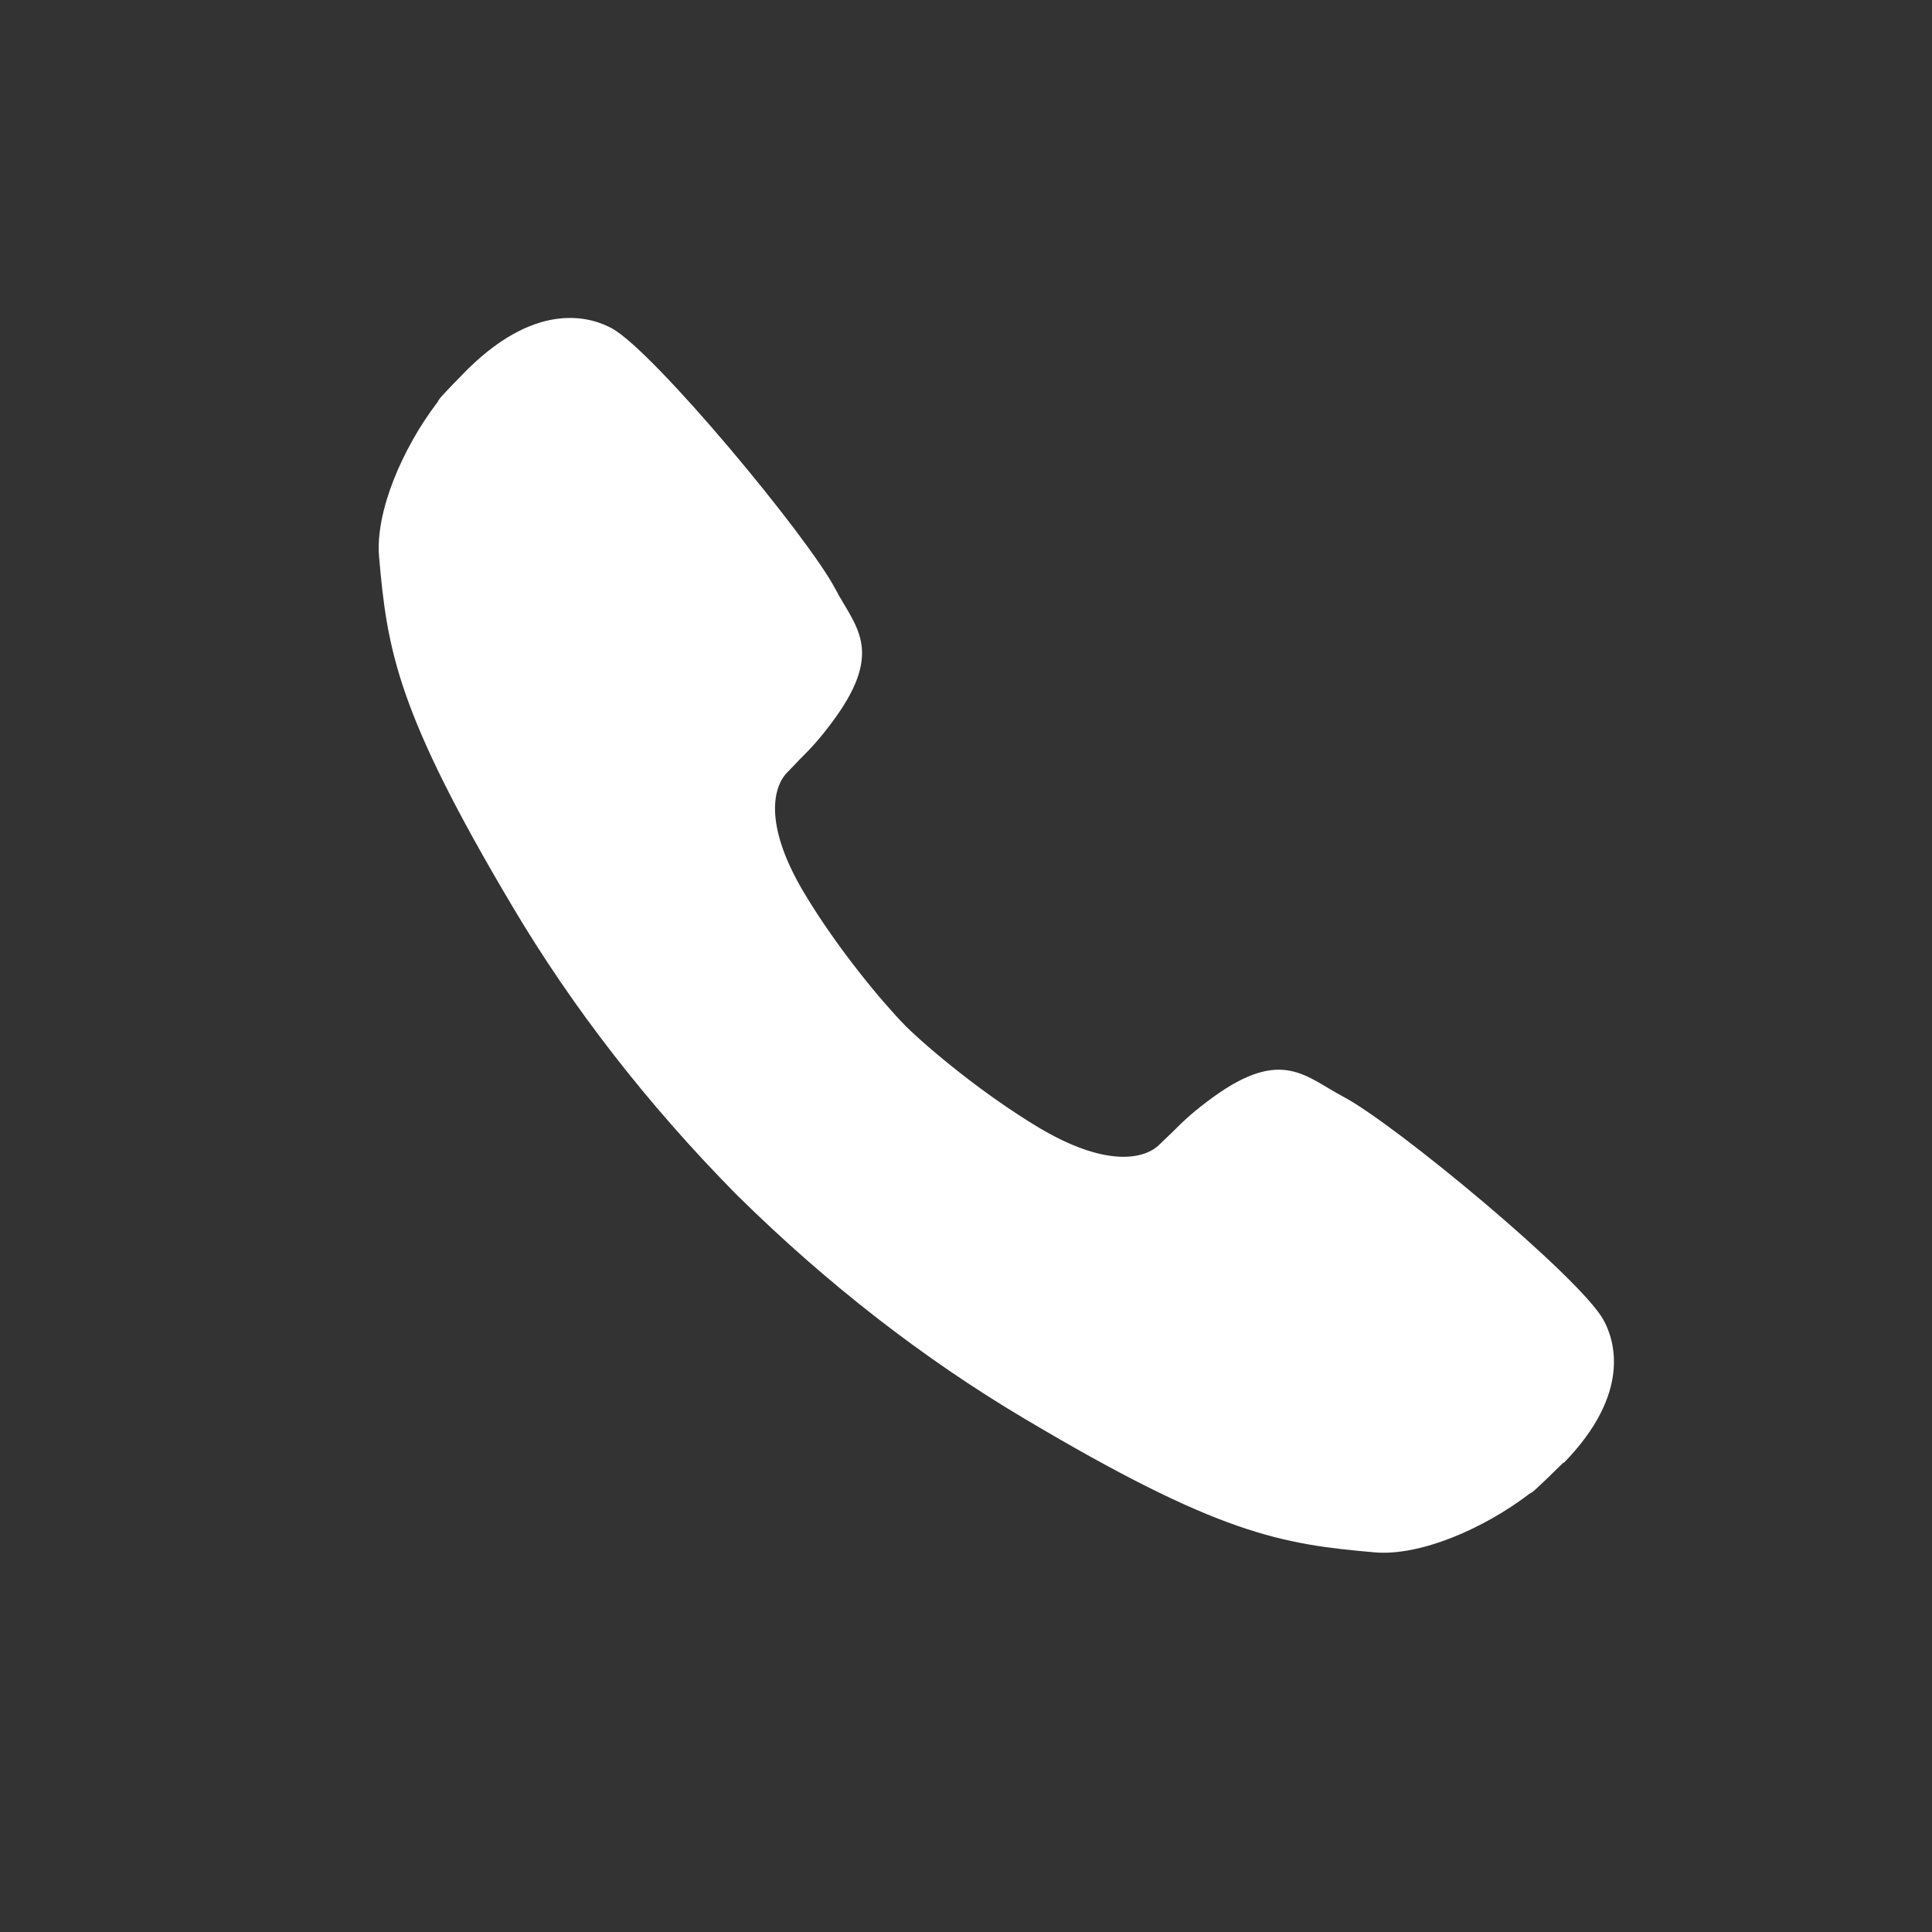 <?xml version="1.0" encoding="UTF-8"?>
<svg id="Calque_1" data-name="Calque 1" xmlns="http://www.w3.org/2000/svg" viewBox="0 0 100 100">
  <rect x="0" y="0" width="100" height="100" fill="#333333" stroke="none"/>
  <defs>
    <style>
      .cls-1 {
        fill: #fff;
        stroke-width: 0px;
      }
    </style>
  </defs>
  <path class="cls-1" d="M80.94,75.72c3.54-3.63,2.62-6.39,2.05-7.41-1.22-2.2-10.76-10.12-13.47-11.55-1.92-1.01-3.15-2.55-6.69,0-.97.7-1.56,1.24-2.16,1.85,0,0,0,0-.01.01-.05.05-.71.68-.73.7-.8.69-2.75,1.08-6.17-.96-2.9-1.74-5.69-4.08-6.85-5.22,0,0-.02-.02-.03-.03,0,0-.02-.02-.03-.03-1.14-1.16-3.48-3.94-5.22-6.85-2.04-3.41-1.65-5.36-.96-6.17.02-.02.66-.68.7-.73,0,0,0,0,.01-.01.61-.6,1.15-1.19,1.85-2.16,2.55-3.54,1-4.77,0-6.69-1.43-2.71-9.35-12.25-11.55-13.47-1.02-.56-3.78-1.49-7.41,2.05-.05.04-.1.09-.14.14,0,.01-.02.02-.03.03-.33.33-.98,1-1.3,1.36-.06.07-.11.15-.15.23-1.82,2.38-3.23,5.68-3.03,8,.42,4.86.94,8.08,6.93,18.15,3.11,5.24,6.98,10.21,11.49,14.79.03.03.06.06.09.09.03.03.06.06.09.09,4.58,4.51,9.55,8.38,14.79,11.49,10.07,5.99,13.3,6.51,18.15,6.93,2.33.2,5.62-1.21,8-3.03.08-.04.16-.09.23-.15.36-.32,1.03-.97,1.36-1.3.01,0,.02-.02.03-.03.05-.04.1-.09.14-.14Z"/>
</svg>
